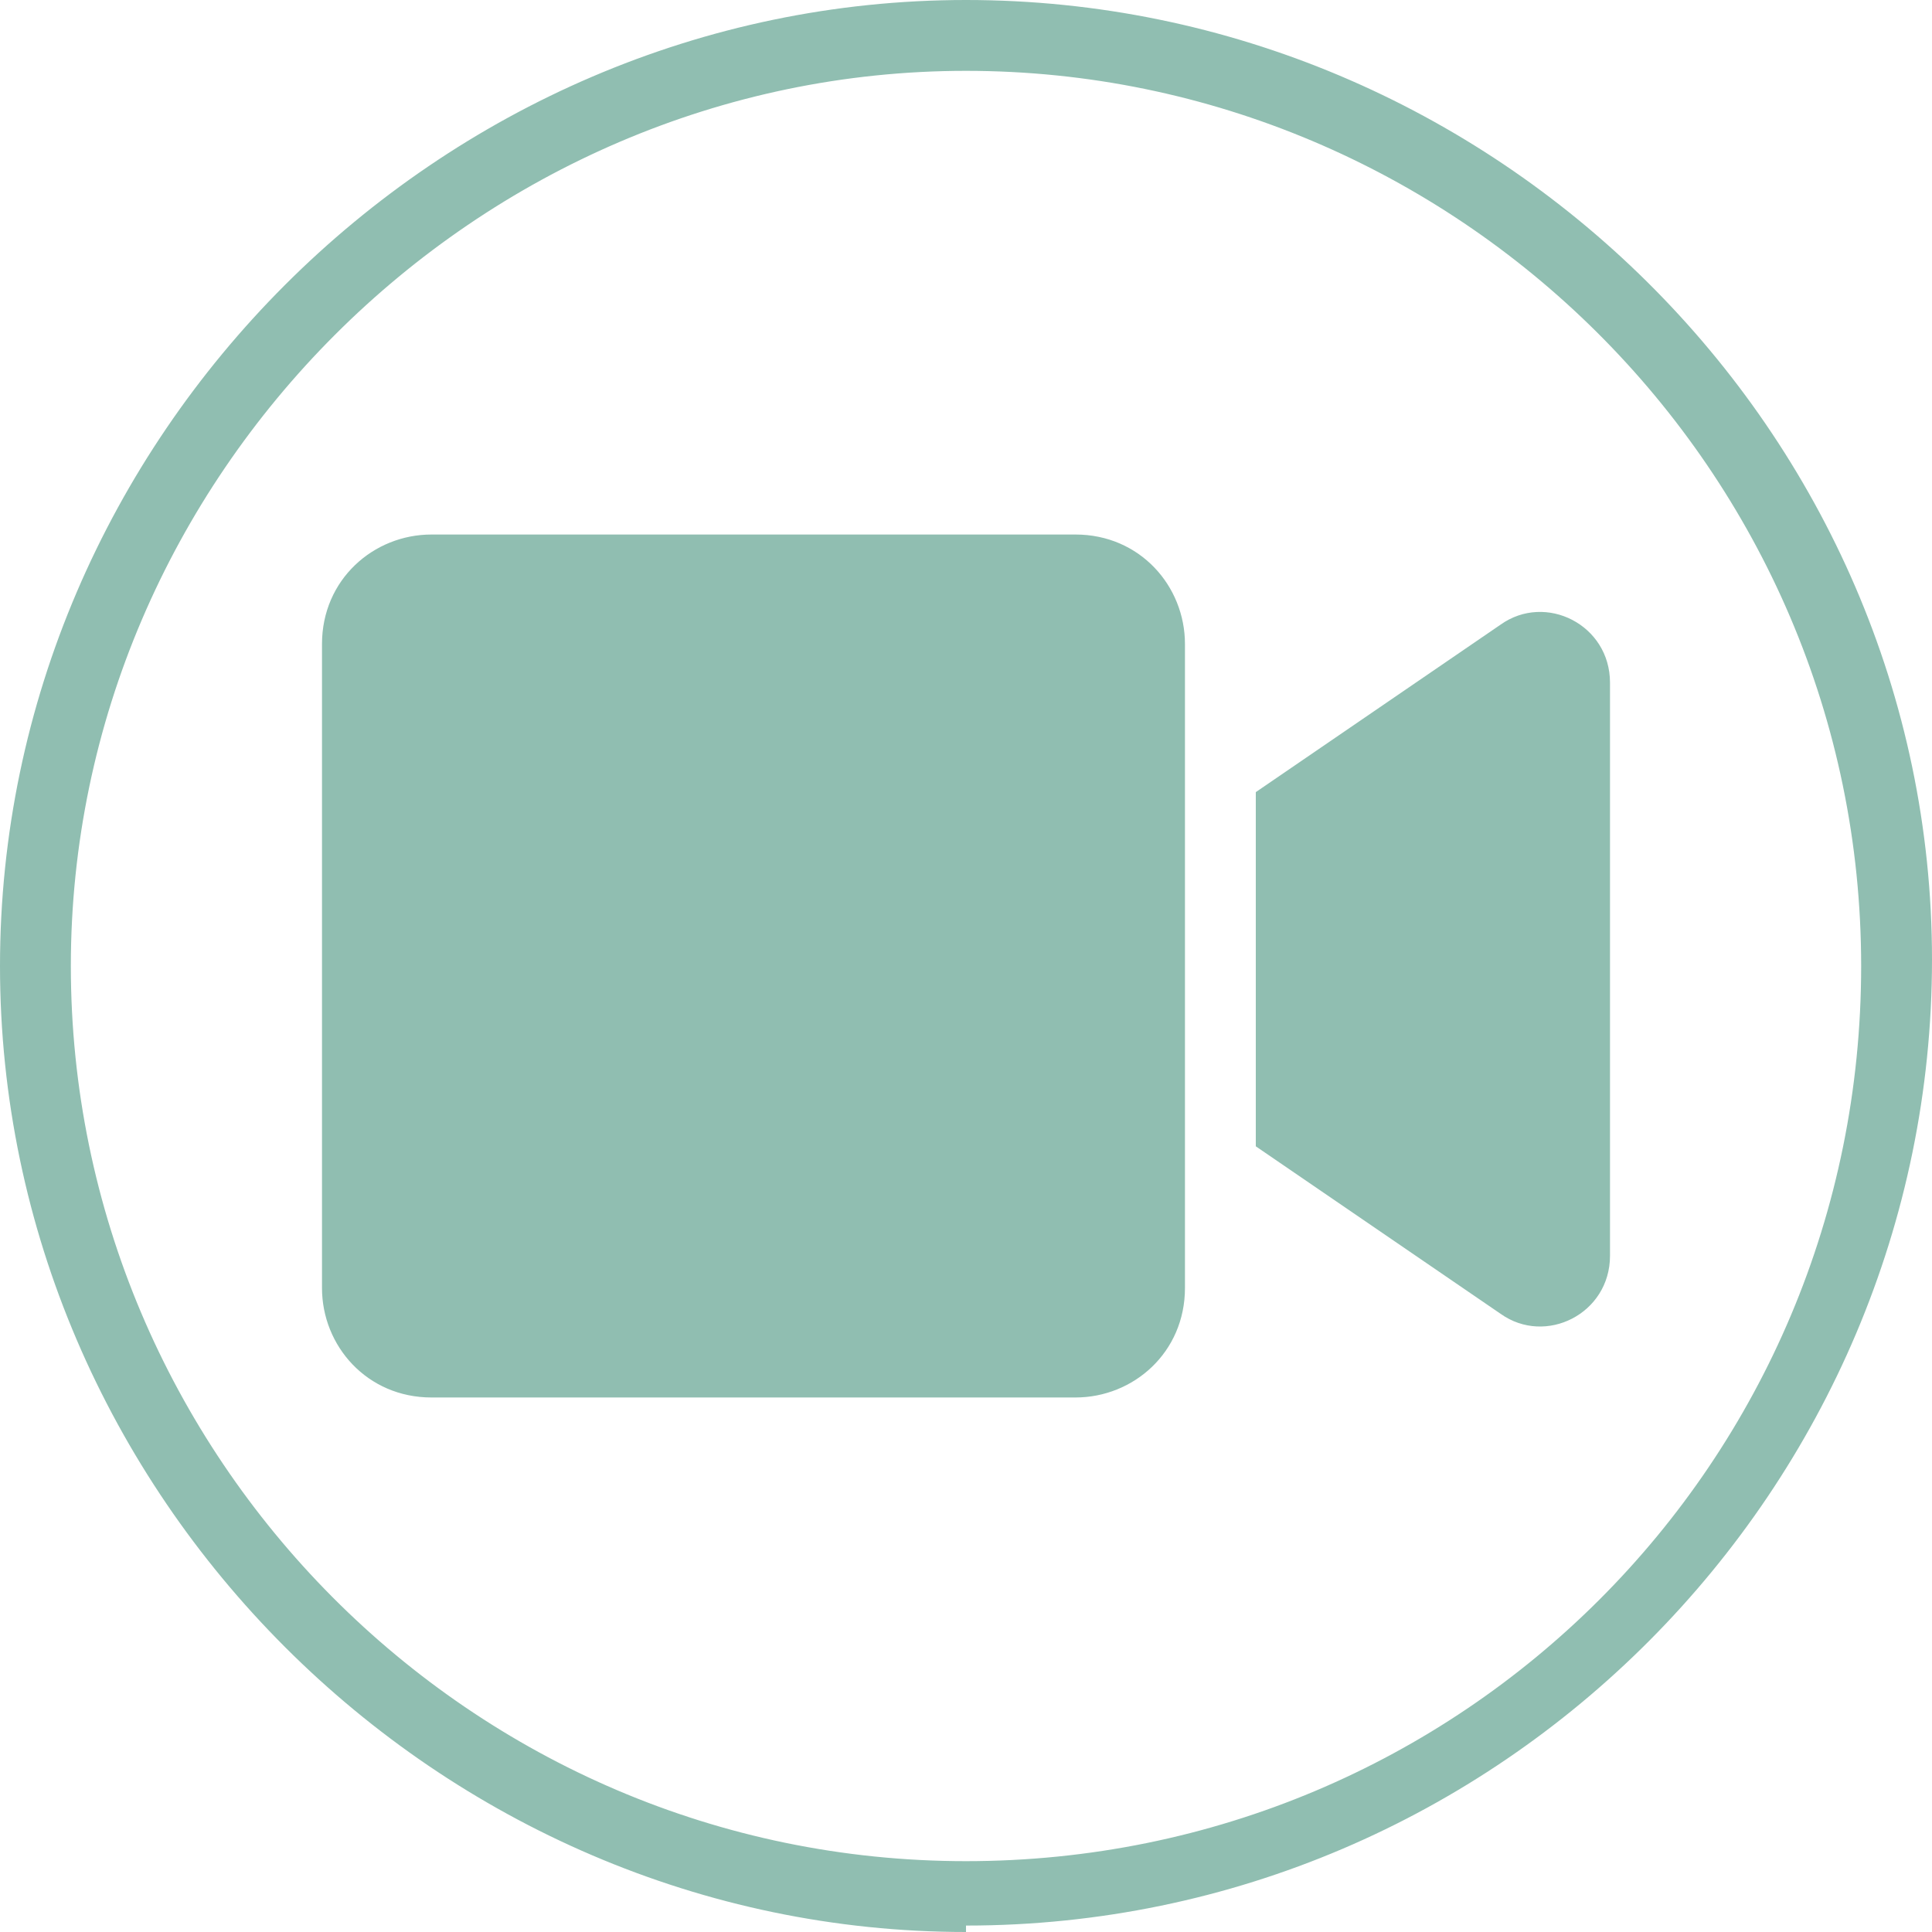 <?xml version="1.0" encoding="UTF-8"?>
<svg id="Ebene_3" xmlns="http://www.w3.org/2000/svg" version="1.1" viewBox="0 0 30 30">
  <!-- Generator: Adobe Illustrator 29.6.1, SVG Export Plug-In . SVG Version: 2.1.1 Build 9)  -->
  <defs>
    <style>
      .st0 {
        fill: #90beb1;
      }
    </style>
  </defs>
  <path class="st0" d="M15,30C6.8,30,0,23.2,0,15S6.8,0,15,0s15,6.7,15,14.9-6.7,15-15,15h0ZM15,1.1C7.4,1.1,1.1,7.4,1.1,15s6.2,13.9,13.9,13.9,13.9-6.2,13.9-13.9S22.6,1.1,15,1.1Z"/>
  <path class="st0" d="M16.7,8.3H6.7c-.9,0-1.7.7-1.7,1.7v10c0,.9.7,1.7,1.7,1.7h10c.9,0,1.7-.7,1.7-1.7v-10c0-.9-.7-1.7-1.7-1.7h0ZM23.3,9.7l-3.8,2.6v5.5l3.8,2.6c.7.5,1.7,0,1.7-.9v-8.9c0-.9-1-1.4-1.7-.9Z"/>
</svg>